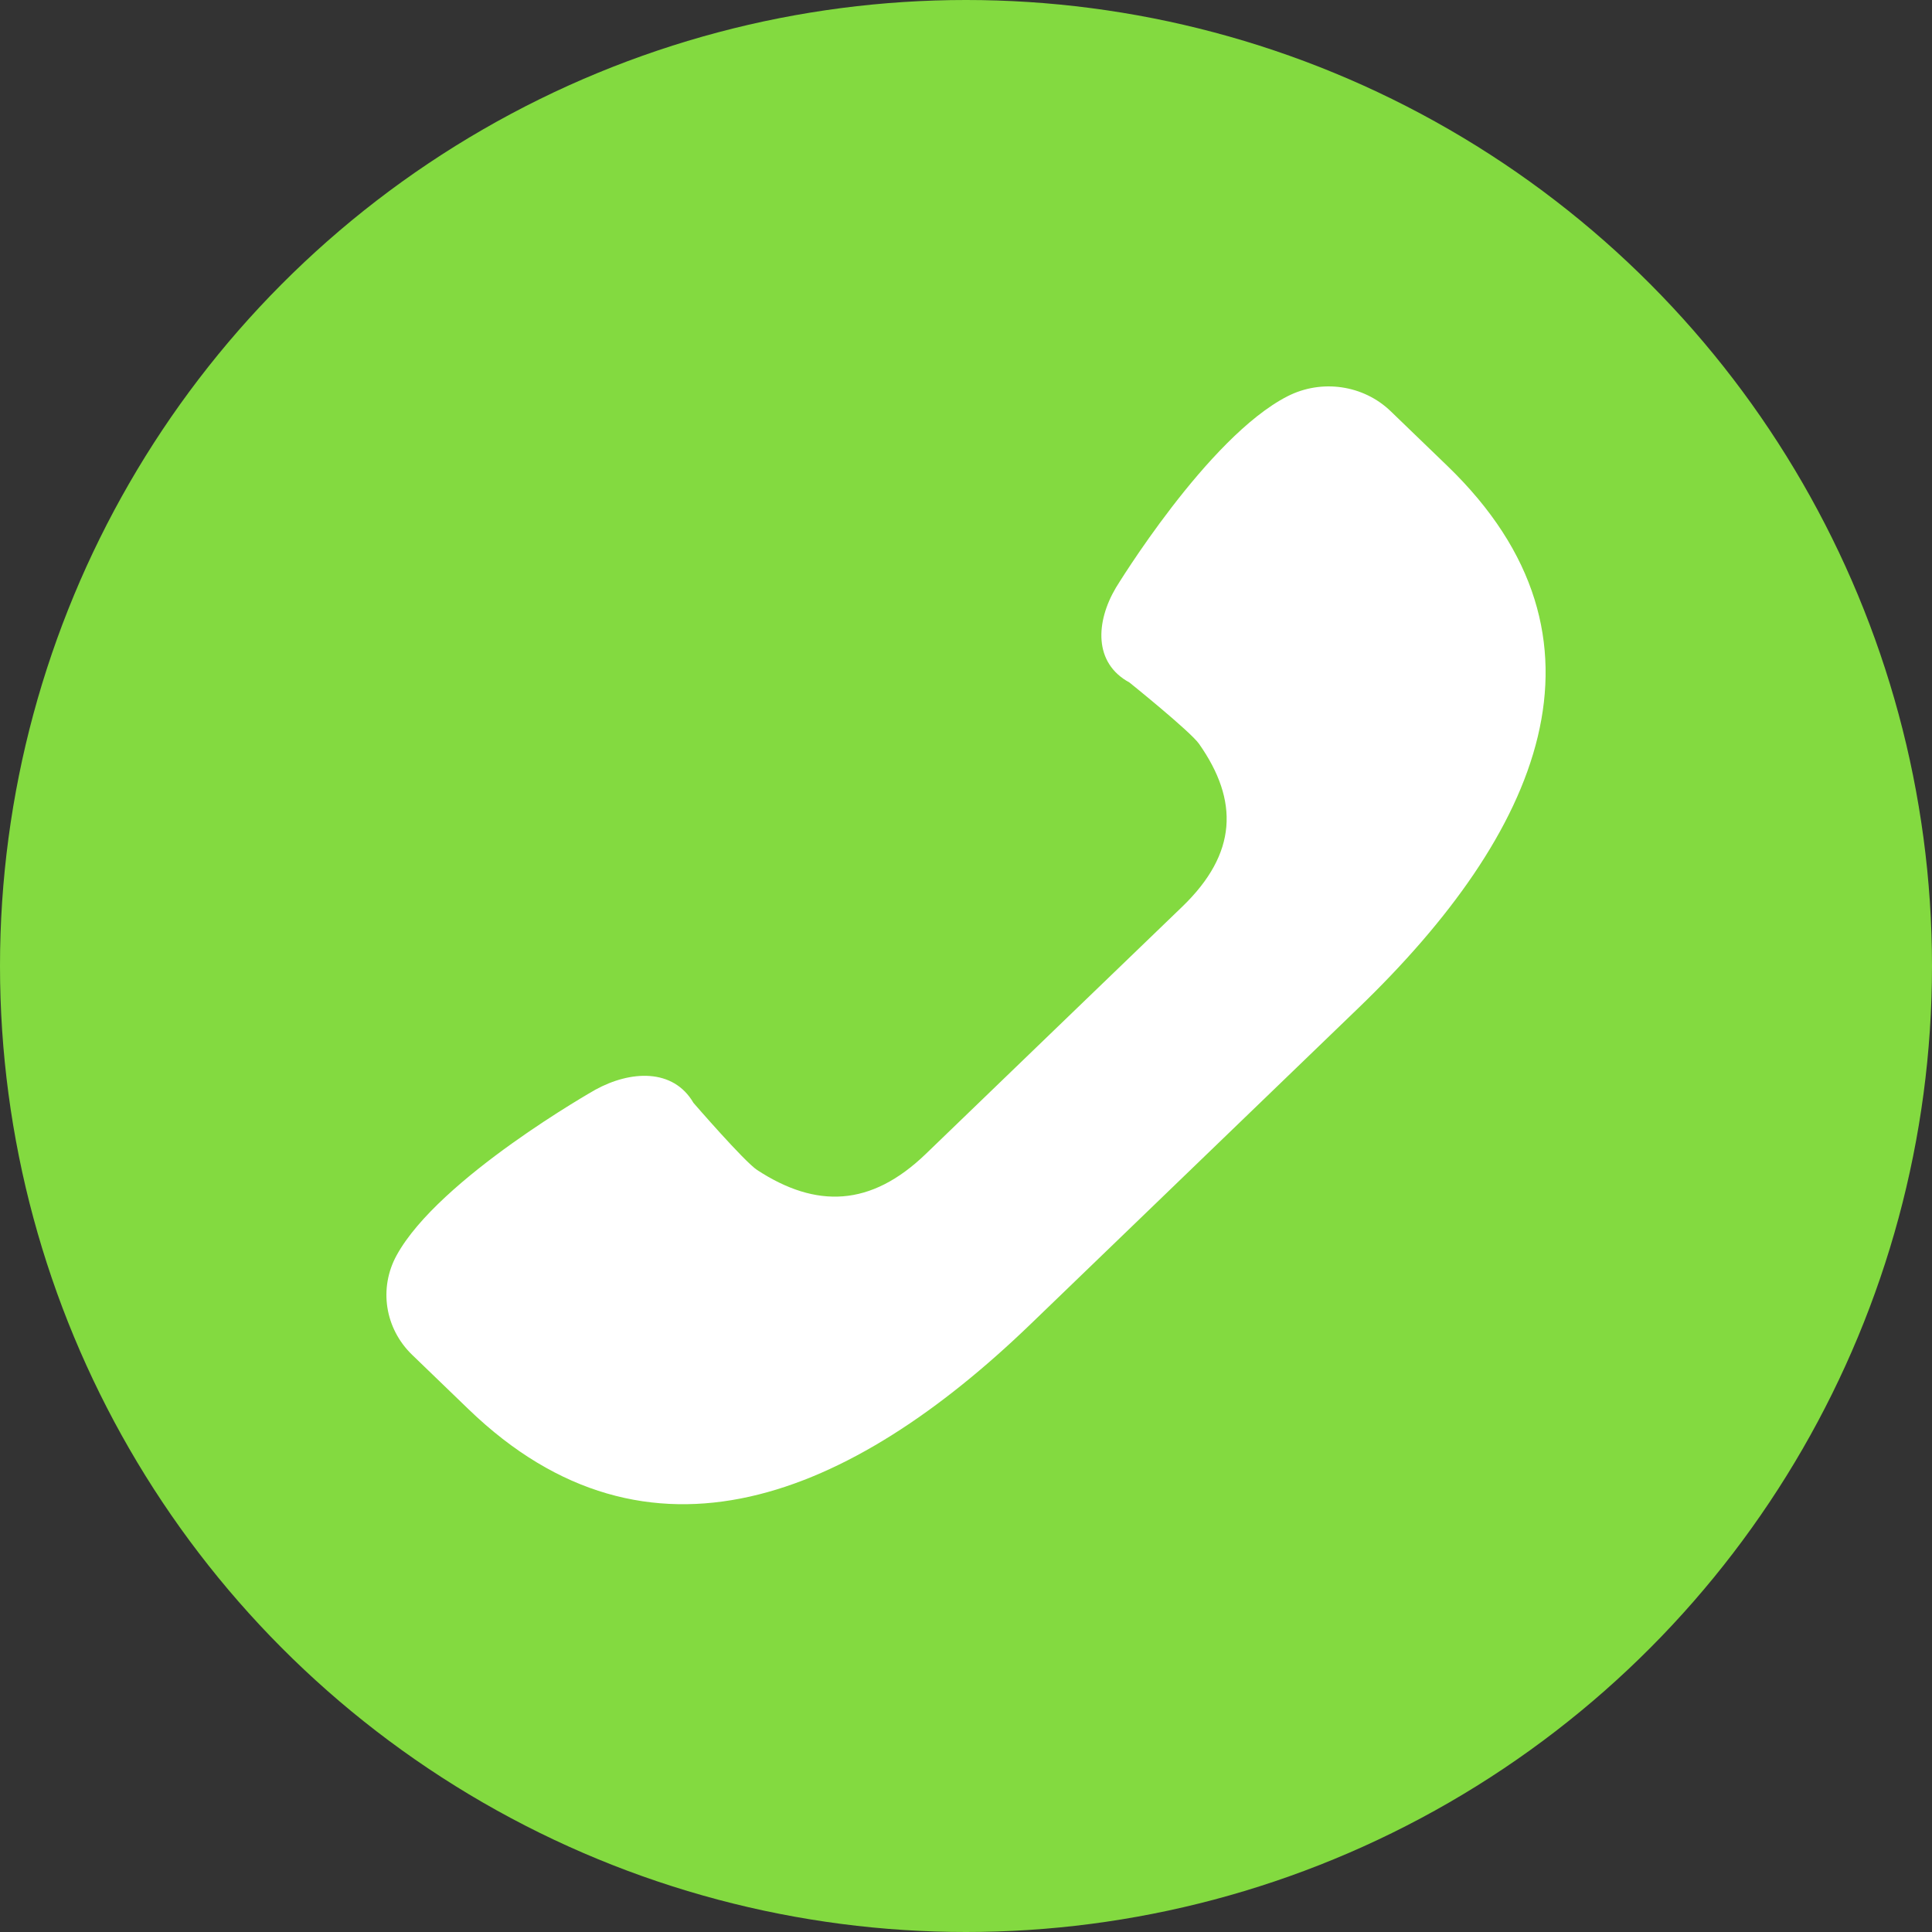 <svg width="30" height="30" viewBox="0 0 30 30" fill="none" xmlns="http://www.w3.org/2000/svg">
<rect x="0" y="0" width="30" height="30" fill="#333333" stroke="none"/>
<circle cx="15" cy="15" r="15" fill="#83DA40"/>
<path d="M6.159 19.492C6.817 18.293 9.243 16.922 9.243 16.922C9.792 16.62 10.454 16.587 10.768 17.125C10.768 17.125 11.556 18.036 11.757 18.168C12.672 18.766 13.521 18.743 14.377 17.917L16.368 15.997L18.359 14.078C19.215 13.252 19.239 12.434 18.619 11.551C18.483 11.357 17.537 10.597 17.537 10.597C16.979 10.295 17.014 9.656 17.327 9.127C17.327 9.127 18.749 6.787 19.993 6.153C20.522 5.883 21.171 5.977 21.594 6.385L22.473 7.233C25.262 9.922 23.889 12.957 21.1 15.646L18.552 18.103L16.003 20.561C13.214 23.25 10.066 24.574 7.278 21.885L6.399 21.037C5.976 20.628 5.879 20.002 6.159 19.492Z" fill="white"/>
</svg>
